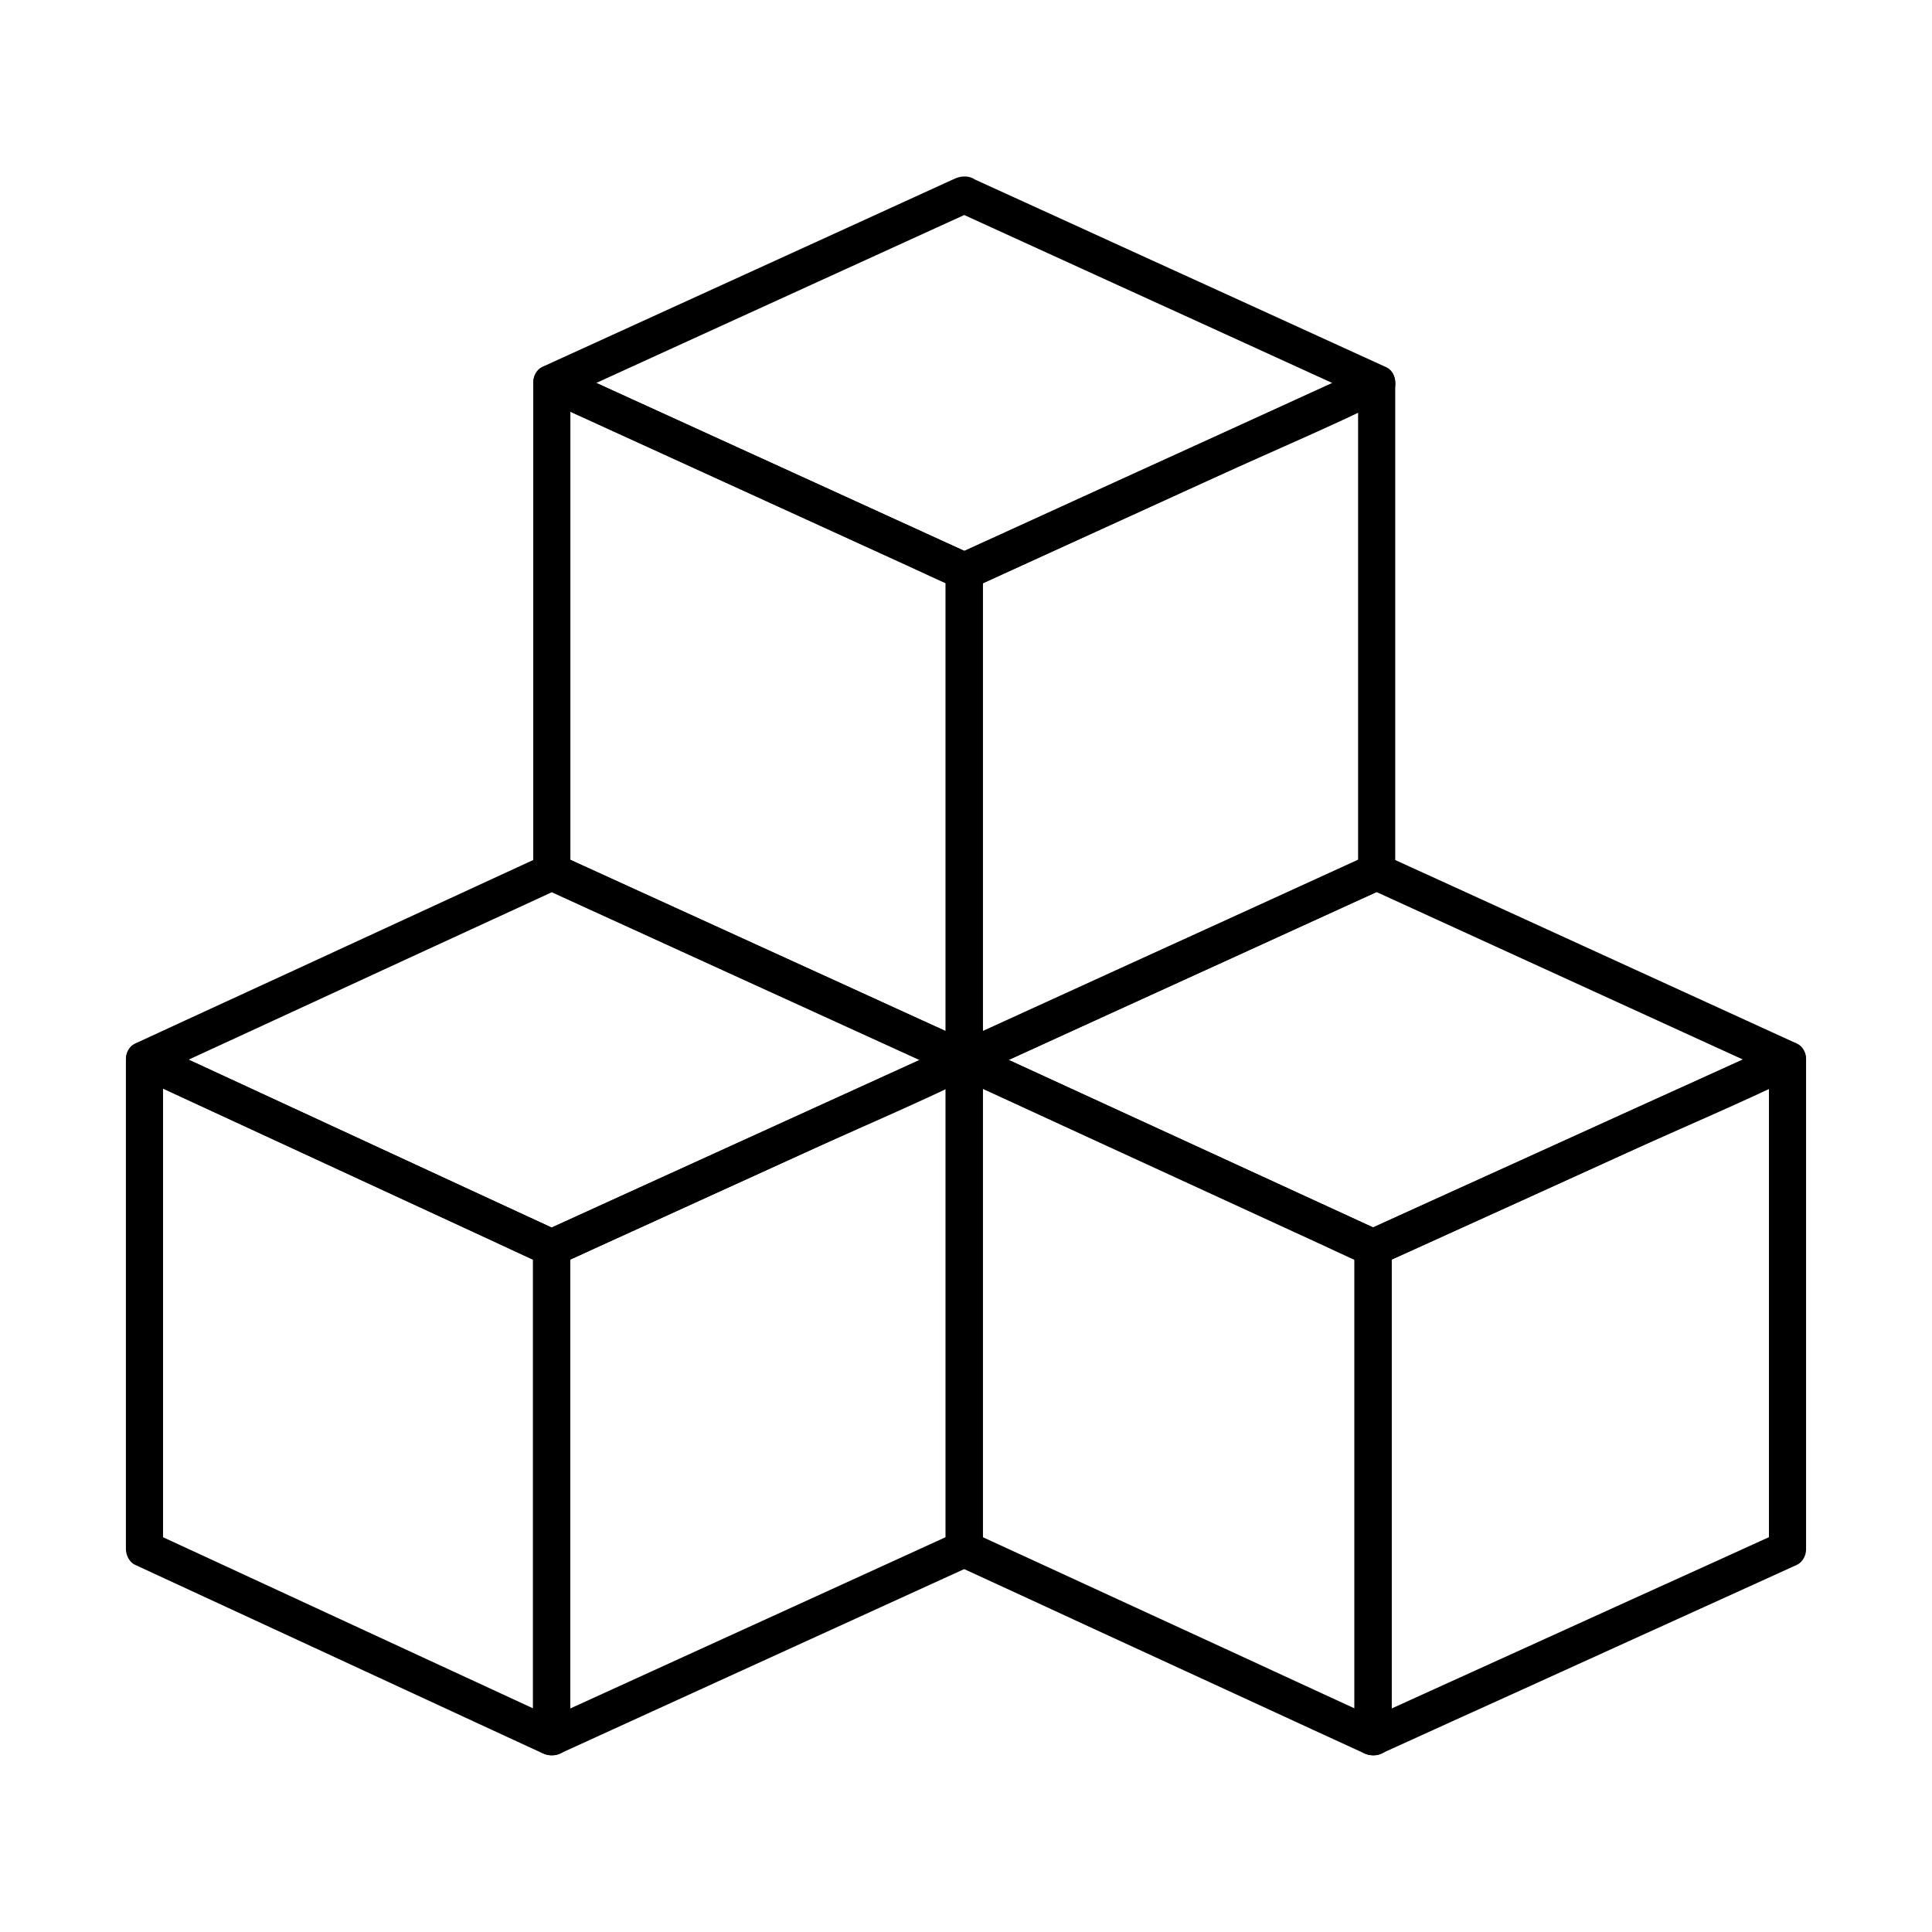 <?xml version="1.0" encoding="UTF-8"?>
<!-- Uploaded to: ICON Repo, www.iconrepo.com, Generator: ICON Repo Mixer Tools -->
<svg fill="#000000" width="800px" height="800px" version="1.1" viewBox="144 144 512 512" xmlns="http://www.w3.org/2000/svg">
 <g>
  <path d="m292.64 600.14c-12.203-5.656-24.402-11.266-36.605-16.926-19.285-8.906-38.574-17.859-57.859-26.766-4.477-2.066-8.953-4.133-13.43-6.199 0.836 1.426 1.625 2.856 2.461 4.231v-44.035-69.617-16.039c-2.461 1.426-4.922 2.856-7.379 4.231 12.203 5.656 24.402 11.266 36.605 16.926 19.285 8.906 38.574 17.859 57.859 26.766 4.477 2.066 8.953 4.133 13.43 6.199-0.836-1.426-1.625-2.856-2.461-4.231v44.035 69.617 16.039c0 6.348 9.84 6.348 9.84 0v-44.035-69.617-16.039c0-1.625-0.887-3.543-2.461-4.231-12.203-5.656-24.402-11.266-36.605-16.926-19.285-8.906-38.574-17.859-57.859-26.766-4.477-2.066-8.953-4.133-13.43-6.199-3.297-1.523-7.379 0.246-7.379 4.231v44.035 69.617 16.039c0 1.625 0.887 3.543 2.461 4.231 12.203 5.656 24.402 11.266 36.605 16.926 19.285 8.906 38.574 17.859 57.859 26.766 4.477 2.066 8.953 4.133 13.43 6.199 2.41 1.133 5.312 0.688 6.742-1.77 1.176-2.117 0.637-5.559-1.824-6.691z"/>
  <path d="m397.05 550.25c-12.301 5.609-24.602 11.219-36.852 16.828-19.68 8.953-39.312 17.957-58.992 26.914-4.477 2.066-9.004 4.082-13.48 6.148 2.461 1.426 4.922 2.856 7.379 4.231v-44.035-69.617-16.039c-0.836 1.426-1.625 2.856-2.461 4.231 12.301-5.609 24.602-11.219 36.852-16.777 19.68-8.953 39.312-17.91 58.992-26.863 4.477-2.066 9.004-4.082 13.48-6.148-2.461-1.426-4.922-2.856-7.379-4.231v44.035 69.57 16.039c0 6.348 9.84 6.348 9.84 0v-44.035-69.57-16.039c0-4.035-4.133-5.758-7.379-4.231-12.301 5.609-24.602 11.219-36.852 16.777-19.68 8.953-39.312 17.91-58.992 26.863-4.477 2.066-9.004 4.082-13.48 6.148-1.523 0.688-2.461 2.656-2.461 4.231v44.035 69.617 16.039c0 4.035 4.133 5.758 7.379 4.231 12.301-5.609 24.602-11.219 36.852-16.828 19.68-8.953 39.312-17.957 58.992-26.914 4.477-2.066 9.004-4.082 13.48-6.148 2.41-1.082 3-4.625 1.77-6.742-1.422-2.453-4.277-2.848-6.688-1.719z"/>
  <path d="m287.68 379.29c12.301 5.609 24.602 11.219 36.852 16.828 19.68 8.953 39.312 17.957 58.992 26.914 4.477 2.066 9.004 4.082 13.48 6.148v-8.512c-12.301 5.609-24.602 11.219-36.852 16.777-19.68 8.953-39.312 17.91-58.992 26.863-4.477 2.066-9.004 4.082-13.48 6.148h4.969c-12.203-5.656-24.402-11.266-36.605-16.926-19.285-8.906-38.574-17.859-57.859-26.766-4.477-2.066-8.953-4.133-13.43-6.199v8.512c12.203-5.609 24.402-11.266 36.605-16.875 19.285-8.906 38.574-17.809 57.859-26.668 4.477-2.066 8.953-4.133 13.43-6.199 2.41-1.133 3-4.574 1.77-6.742-1.426-2.461-4.328-2.902-6.742-1.77-12.203 5.609-24.402 11.266-36.605 16.875-19.285 8.906-38.574 17.809-57.859 26.668-4.477 2.066-8.953 4.133-13.43 6.199-3.199 1.477-3.199 6.988 0 8.512 12.398 5.758 24.848 11.465 37.246 17.219 19.484 9.004 38.965 18.008 58.449 27.012 4.035 1.871 8.07 3.789 12.152 5.609 2.609 1.18 4.477 0.297 6.691-0.738 2.312-1.031 4.574-2.066 6.887-3.148 18.695-8.512 37.391-17.023 56.137-25.586 14.613-6.641 29.473-12.891 43.887-19.977 0.246-0.148 0.492-0.246 0.789-0.344 3.199-1.477 3.199-7.035 0-8.512-12.301-5.609-24.602-11.219-36.852-16.828-19.68-8.953-39.312-17.957-58.992-26.914-4.477-2.066-9.004-4.082-13.48-6.148-2.41-1.082-5.312-0.688-6.742 1.77-1.277 2.172-0.684 5.715 1.727 6.797z"/>
  <path d="m510.36 600.14c-12.203-5.609-24.402-11.219-36.605-16.875-19.434-8.953-38.918-17.91-58.352-26.863-4.477-2.066-8.953-4.133-13.383-6.148 0.836 1.426 1.625 2.856 2.461 4.231v-44.035-69.57-16.039c-2.461 1.426-4.922 2.856-7.379 4.231 12.203 5.609 24.402 11.219 36.605 16.828 19.434 8.953 38.918 17.859 58.352 26.812 4.477 2.066 8.953 4.082 13.383 6.148-0.836-1.426-1.625-2.856-2.461-4.231v44.035 69.617 16.039c0 6.348 9.84 6.348 9.84 0v-44.035-69.617-16.039c0-1.625-0.887-3.543-2.461-4.231-12.203-5.609-24.402-11.219-36.605-16.828-19.434-8.953-38.918-17.859-58.352-26.812-4.477-2.066-8.953-4.082-13.383-6.148-3.297-1.523-7.379 0.246-7.379 4.231v44.035 69.57 16.039c0 1.625 0.887 3.543 2.461 4.231 12.203 5.609 24.402 11.219 36.605 16.875 19.434 8.953 38.918 17.91 58.352 26.863 4.477 2.066 8.953 4.133 13.383 6.148 2.41 1.133 5.312 0.688 6.742-1.77 1.176-2.117 0.586-5.609-1.824-6.691z"/>
  <path d="m615.25 550.25c-12.449 5.656-24.848 11.316-37.293 16.926-19.633 8.906-39.262 17.859-58.941 26.766-4.527 2.066-9.102 4.133-13.629 6.199 2.461 1.426 4.922 2.856 7.379 4.231v-44.035-69.617-16.039c-0.836 1.426-1.625 2.856-2.461 4.231 12.449-5.656 24.848-11.316 37.293-16.926 19.633-8.906 39.262-17.859 58.941-26.766 4.527-2.066 9.102-4.133 13.629-6.199-2.461-1.426-4.922-2.856-7.379-4.231v44.035 69.617 16.039c0 6.348 9.84 6.348 9.84 0v-44.035-69.617-16.039c0-4.035-4.133-5.758-7.379-4.231-12.449 5.656-24.848 11.316-37.293 16.926-19.633 8.906-39.262 17.859-58.941 26.766-4.527 2.066-9.102 4.133-13.629 6.199-1.523 0.688-2.461 2.656-2.461 4.231v44.035 69.617 16.039c0 4.035 4.133 5.758 7.379 4.231 12.449-5.656 24.848-11.316 37.293-16.926 19.633-8.906 39.262-17.859 58.941-26.766 4.527-2.066 9.102-4.133 13.629-6.199 2.41-1.082 3-4.625 1.77-6.742-1.426-2.453-4.277-2.848-6.688-1.719z"/>
  <path d="m506.37 379.29c12.25 5.609 24.551 11.219 36.801 16.828 19.531 8.953 39.113 17.859 58.648 26.812 4.477 2.016 8.953 4.082 13.383 6.102v-8.512c-12.449 5.656-24.848 11.316-37.293 16.926-19.633 8.906-39.262 17.859-58.941 26.766-4.527 2.066-9.102 4.133-13.629 6.199h4.969c-12.203-5.609-24.402-11.219-36.605-16.828-19.434-8.953-38.918-17.859-58.352-26.812-4.477-2.066-8.953-4.082-13.383-6.148v8.512c12.301-5.609 24.602-11.219 36.852-16.828 19.68-8.953 39.359-17.957 58.992-26.914 4.477-2.066 9.004-4.082 13.48-6.148 2.41-1.082 3-4.625 1.77-6.742-1.477-2.461-4.281-2.856-6.742-1.77-12.301 5.609-24.602 11.219-36.852 16.828-19.68 8.953-39.359 17.957-58.992 26.914-4.477 2.066-9.004 4.082-13.48 6.148-3.246 1.477-3.199 7.035 0 8.512 12.496 5.758 24.992 11.465 37.441 17.219 19.531 8.953 39.016 17.957 58.547 26.914 4.082 1.871 8.168 3.836 12.301 5.656 2.609 1.18 4.477 0.297 6.691-0.738 2.312-1.031 4.574-2.066 6.887-3.102 18.895-8.562 37.738-17.121 56.629-25.73 14.613-6.641 29.52-12.891 43.938-19.926 0.246-0.098 0.492-0.246 0.789-0.344 3.246-1.477 3.199-7.035 0-8.512-12.25-5.609-24.551-11.219-36.801-16.828-19.531-8.953-39.113-17.859-58.648-26.812-4.477-2.016-8.953-4.082-13.383-6.102-2.41-1.082-5.312-0.688-6.742 1.77-1.277 2.066-0.688 5.609 1.727 6.691z"/>
  <path d="m402.02 420.66c-12.301-5.609-24.602-11.219-36.852-16.828-19.68-8.953-39.312-17.957-58.992-26.914-4.477-2.066-9.004-4.082-13.48-6.148 0.836 1.426 1.625 2.856 2.461 4.231v-43.738-69.715-16.09c-2.461 1.426-4.922 2.856-7.379 4.231 12.301 5.609 24.602 11.219 36.852 16.828 19.68 8.953 39.312 17.957 58.992 26.914 4.477 2.066 9.004 4.082 13.48 6.148-0.836-1.426-1.625-2.856-2.461-4.231v43.691 69.715 16.09c0 6.348 9.84 6.348 9.84 0v-43.691-69.715-16.09c0-1.574-0.887-3.543-2.461-4.231-12.301-5.609-24.602-11.219-36.852-16.828-19.68-8.953-39.312-17.957-58.992-26.914-4.477-2.066-9.004-4.082-13.48-6.148-3.297-1.523-7.379 0.246-7.379 4.231v43.738 69.715 16.09c0 1.574 0.887 3.543 2.461 4.231 12.301 5.609 24.602 11.219 36.852 16.828 19.68 8.953 39.312 17.957 58.992 26.914 4.477 2.066 9.004 4.082 13.48 6.148 2.41 1.082 5.312 0.688 6.742-1.77 1.176-2.066 0.586-5.609-1.824-6.691z"/>
  <path d="m506.37 370.82c-12.301 5.609-24.602 11.219-36.852 16.828-19.68 8.953-39.359 17.957-58.992 26.914-4.477 2.066-9.004 4.082-13.48 6.148 2.461 1.426 4.922 2.856 7.379 4.231v-43.691-69.715-16.09c-0.836 1.426-1.625 2.856-2.461 4.231 12.301-5.609 24.602-11.219 36.852-16.828 19.68-8.953 39.359-17.957 58.992-26.914 4.477-2.066 9.004-4.082 13.48-6.148-2.461-1.426-4.922-2.856-7.379-4.231v43.738 69.715 16.09c0 6.348 9.84 6.348 9.84 0v-43.738-69.715-16.09c0-4.035-4.133-5.758-7.379-4.231-12.301 5.609-24.602 11.219-36.852 16.828-19.68 8.953-39.359 17.957-58.992 26.914-4.477 2.066-9.004 4.082-13.48 6.148-1.523 0.688-2.461 2.656-2.461 4.231v43.691 69.715 16.09c0 4.035 4.133 5.758 7.379 4.231 12.301-5.609 24.602-11.219 36.852-16.828 19.68-8.953 39.359-17.957 58.992-26.914 4.477-2.066 9.004-4.082 13.48-6.148 2.41-1.082 3-4.625 1.77-6.742-1.375-2.457-4.231-2.852-6.688-1.719z"/>
  <path d="m397.05 199.85c12.301 5.609 24.602 11.219 36.852 16.828 19.68 8.953 39.359 17.957 58.992 26.914 4.477 2.066 9.004 4.082 13.48 6.148v-8.512c-12.301 5.609-24.602 11.219-36.852 16.828-19.68 8.953-39.359 17.957-58.992 26.914-4.477 2.066-9.004 4.082-13.48 6.148h4.969c-12.301-5.609-24.602-11.219-36.852-16.828-19.68-8.953-39.312-17.957-58.992-26.914-4.477-2.066-9.004-4.082-13.48-6.148v8.512c12.301-5.609 24.602-11.219 36.852-16.828 19.68-8.953 39.312-17.957 58.992-26.914 4.477-2.066 9.004-4.082 13.48-6.148 2.41-1.082 3-4.625 1.77-6.742-1.477-2.461-4.281-2.856-6.742-1.77-12.301 5.609-24.602 11.219-36.852 16.828-19.68 8.953-39.312 17.957-58.992 26.914-4.477 2.066-9.004 4.082-13.48 6.148-3.199 1.477-3.199 7.035 0 8.512 12.449 5.656 24.848 11.367 37.293 17.023 19.68 9.004 39.359 17.957 59.039 26.961 4.281 1.969 8.562 3.984 12.891 5.902 2.508 1.133 4.328 0.395 6.543-0.59 2.215-0.984 4.43-2.016 6.594-3 18.746-8.562 37.441-17.074 56.188-25.633 14.762-6.742 29.816-13.086 44.328-20.223 0.246-0.148 0.492-0.246 0.789-0.344 3.199-1.477 3.199-7.035 0-8.512-12.301-5.609-24.602-11.219-36.852-16.828-19.68-8.953-39.359-17.957-58.992-26.914-4.477-2.066-9.004-4.082-13.48-6.148-2.41-1.082-5.312-0.688-6.742 1.77-1.27 2.019-0.73 5.562 1.73 6.644z"/>
 </g>
</svg>